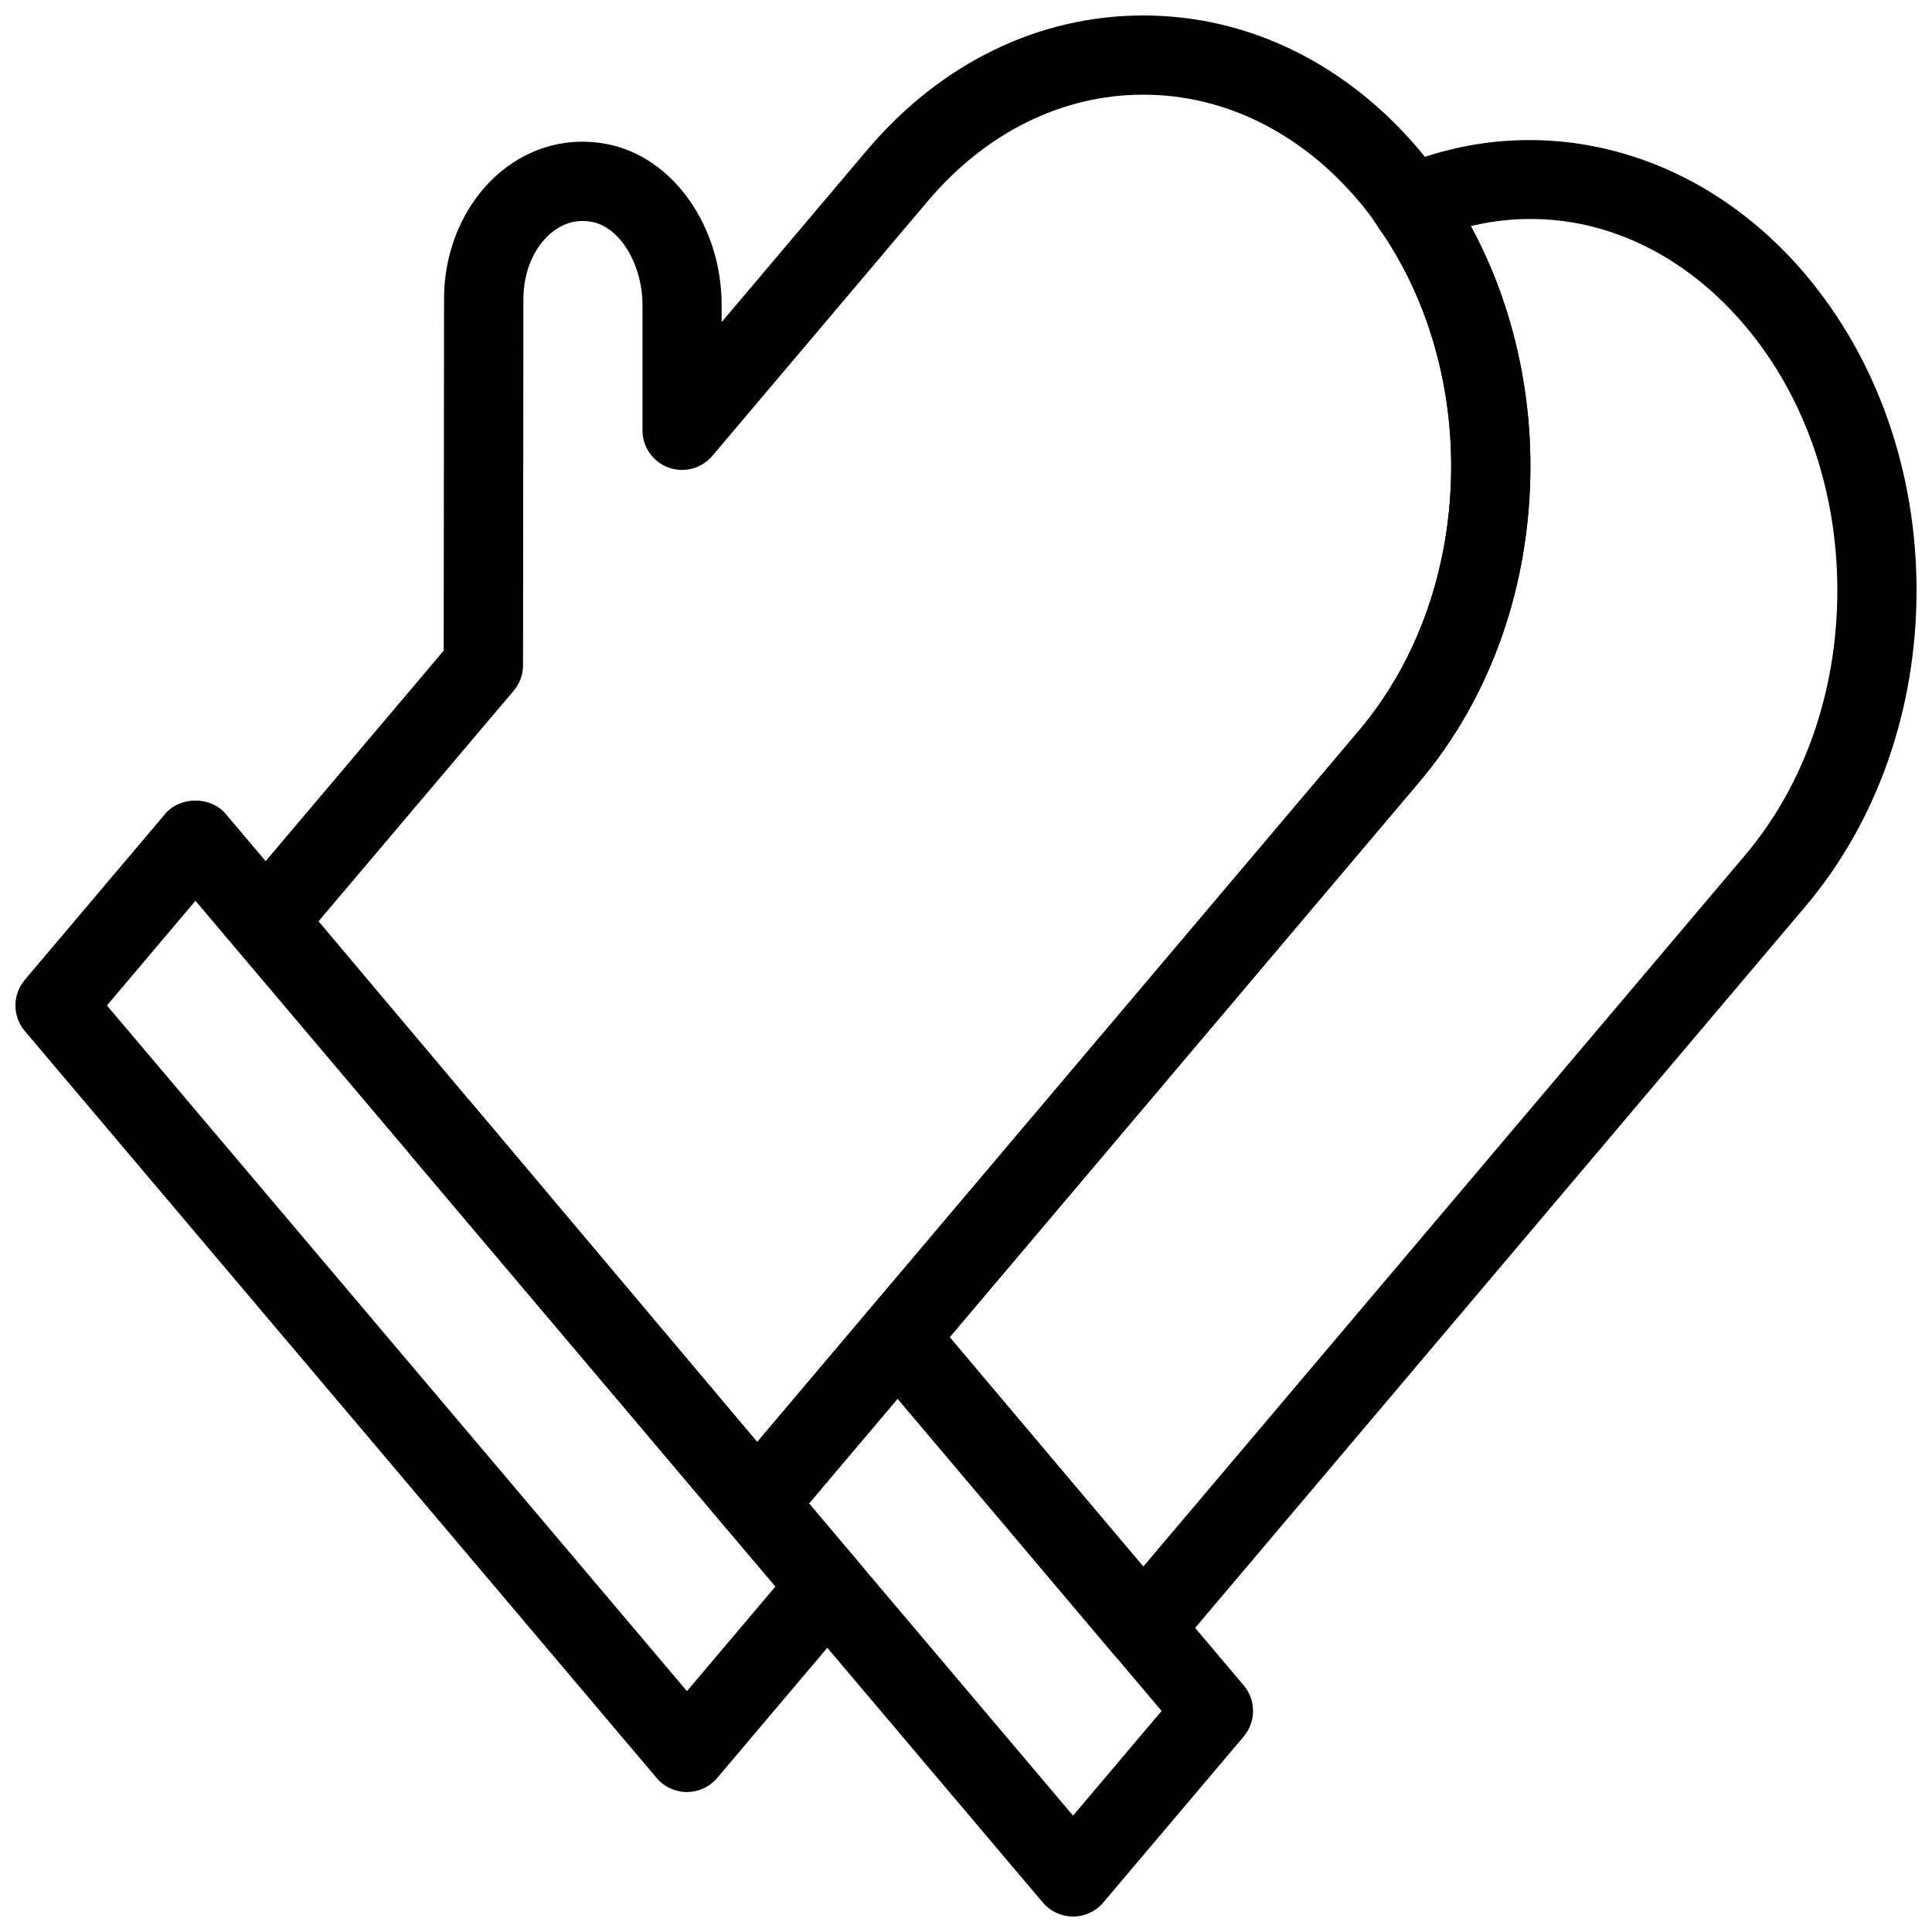 <?xml version="1.0" encoding="UTF-8"?>
<!-- Uploaded to: SVG Repo, www.svgrepo.com, Generator: SVG Repo Mixer Tools -->
<svg width="800px" height="800px" version="1.1" viewBox="144 144 512 512" xmlns="http://www.w3.org/2000/svg">
 <defs>
  <clipPath id="d">
   <path d="m148.09 356h225.91v263h-225.91z"/>
  </clipPath>
  <clipPath id="c">
   <path d="m371 181h280.9v405h-280.9z"/>
  </clipPath>
  <clipPath id="b">
   <path d="m204 148.09h346v404.91h-346z"/>
  </clipPath>
  <clipPath id="a">
   <path d="m334 488h143v163.9h-143z"/>
  </clipPath>
 </defs>
 <g clip-path="url(#d)">
  <path d="m326.04 618.9c-3.086 0-6.016-1.355-8.02-3.715l-167.45-197.95c-3.305-3.914-3.305-9.645 0-13.562l37.207-43.988c4-4.711 12.027-4.711 16.027 0l167.45 197.96c3.305 3.914 3.305 9.645 0 13.562l-37.207 43.988c-1.992 2.352-4.922 3.703-8.008 3.703zm-153.7-208.44 153.71 181.71 23.457-27.742-153.71-181.71z"/>
 </g>
 <g clip-path="url(#c)">
  <path d="m446.98 585.91c-3.098 0-6.023-1.363-8.031-3.727l-65.023-77.094c-3.297-3.914-3.285-9.637 0.012-13.551l130.14-153.86c15.797-18.672 24.496-43.602 24.496-70.199 0-23.176-6.844-45.625-19.281-63.227-1.828-2.582-2.394-5.856-1.531-8.902 0.859-3.043 3.043-5.543 5.941-6.789 37.816-16.332 80.484-5.269 108.74 28.148 18.996 22.461 29.461 52.207 29.461 83.758s-10.465 61.309-29.461 83.758l-167.45 197.96c-1.996 2.379-4.922 3.731-8.008 3.731zm-51.297-87.566 51.305 60.812 159.43-188.46c15.797-18.676 24.496-43.613 24.496-70.211s-8.703-51.535-24.496-70.199c-19.555-23.133-46.527-32.652-72.664-26.367 10.266 18.883 15.816 40.988 15.816 63.574 0 31.562-10.465 61.309-29.461 83.758z"/>
 </g>
 <g clip-path="url(#b)">
  <path d="m344.65 552.93c-3.106 0-6.035-1.363-8.031-3.738l-129.96-154.29c-3.297-3.914-3.285-9.637 0.012-13.551l54.914-64.93 0.094-93.27c0-13.297 5.637-25.895 15.074-33.672 8.07-6.644 17.988-9.238 28.035-7.305 17.32 3.223 30.449 21.559 30.449 42.637v4.555l38.605-45.648c19.438-22.961 45.414-35.621 73.137-35.621h0.012c27.719 0 53.688 12.66 73.125 35.633 2.594 3.066 4.754 5.953 6.59 8.805 14.652 20.719 22.871 47.473 22.871 74.953 0 31.562-10.465 61.309-29.461 83.758l-167.46 197.97c-1.992 2.352-4.922 3.715-8.008 3.715zm-116.23-164.78 116.26 138.01 159.41-188.46c15.797-18.672 24.496-43.602 24.496-70.199 0-23.176-6.844-45.625-19.281-63.227-1.773-2.738-3.453-4.902-5.207-6.969-15.398-18.203-35.676-28.215-57.109-28.215h-0.012c-21.434 0-41.723 10.012-57.098 28.203l-57.109 67.531c-2.856 3.359-7.504 4.586-11.617 3.074-4.144-1.512-6.887-5.449-6.887-9.855v-33.219c0-10.77-5.992-20.637-13.371-22.012-4.922-0.965-8.543 1.039-10.758 2.867-4.648 3.84-7.43 10.379-7.43 17.496l-0.094 97.109c0 2.477-0.883 4.871-2.477 6.769z"/>
 </g>
 <path d="m344.66 552.93c-2.981 0-5.941-1.258-8.031-3.715l-83.727-98.977c-3.285-3.906-3.305-9.605-0.031-13.52 1.984-2.383 5.027-3.863 8.125-3.871h0.012c3.098 0 6.129 1.258 8.113 3.633l83.539 99.199c3.727 4.43 3.168 11.043-1.258 14.777-1.957 1.652-4.359 2.473-6.742 2.473z"/>
 <g clip-path="url(#a)">
  <path d="m428.37 651.9c-3.086 0-6.016-1.355-8.02-3.715l-83.727-98.977c-3.305-3.914-3.305-9.645 0-13.562l37.207-43.988c4-4.711 12.027-4.711 16.027 0l83.738 98.977c3.305 3.914 3.305 9.645 0 13.562l-37.219 43.988c-1.996 2.363-4.922 3.715-8.008 3.715zm-69.98-109.47 69.977 82.73 23.469-27.742-69.988-82.73z"/>
 </g>
</svg>